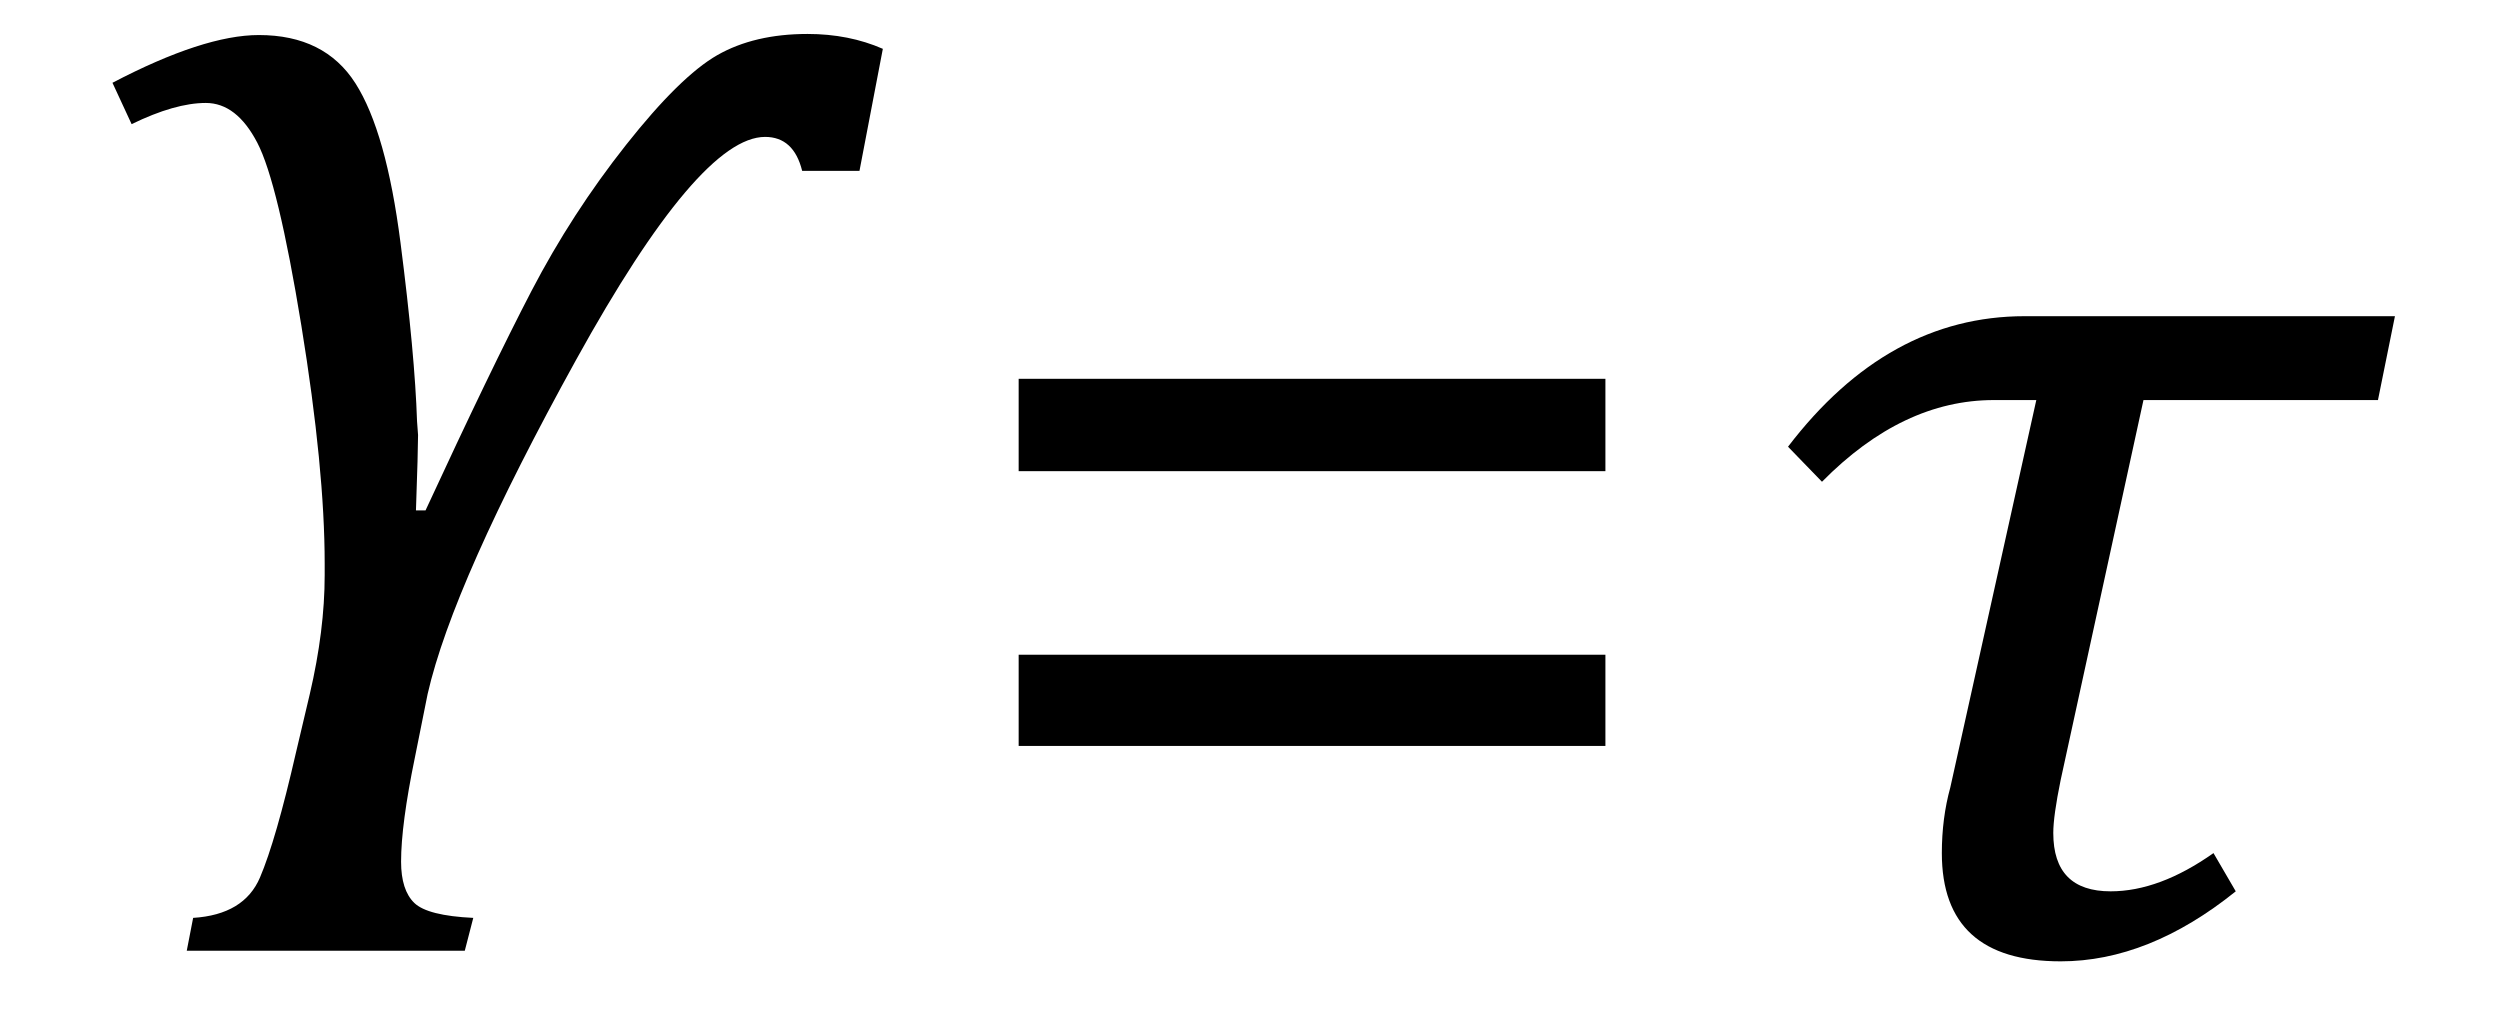 <?xml version="1.0" encoding="UTF-8" standalone="no"?><svg xmlns="http://www.w3.org/2000/svg" xmlns:xlink="http://www.w3.org/1999/xlink" stroke-dasharray="none" shape-rendering="auto" font-family="'Dialog'" width="36.813" text-rendering="auto" fill-opacity="1" contentScriptType="text/ecmascript" color-interpolation="auto" color-rendering="auto" preserveAspectRatio="xMidYMid meet" font-size="12" fill="black" stroke="black" image-rendering="auto" stroke-miterlimit="10" zoomAndPan="magnify" version="1.0" stroke-linecap="square" stroke-linejoin="miter" contentStyleType="text/css" font-style="normal" height="15" stroke-width="1" stroke-dashoffset="0" font-weight="normal" stroke-opacity="1" y="-1"><!--Converted from MathML using JEuclid--><defs id="genericDefs"/><g><g text-rendering="optimizeLegibility" transform="translate(0,14)" color-rendering="optimizeQuality" color-interpolation="linearRGB" image-rendering="optimizeQuality"><path d="M12.656 -11.484 L11.812 -11.484 Q11.688 -11.984 11.266 -11.984 Q10.297 -11.984 8.484 -8.703 Q6.672 -5.422 6.297 -3.781 L6.109 -2.844 Q5.906 -1.859 5.906 -1.312 Q5.906 -0.891 6.102 -0.703 Q6.297 -0.516 6.969 -0.484 L6.844 0 L2.75 0 L2.844 -0.484 Q3.594 -0.531 3.828 -1.078 Q4.062 -1.625 4.359 -2.922 L4.562 -3.781 Q4.781 -4.719 4.781 -5.531 L4.781 -5.703 Q4.781 -7.094 4.438 -9.203 Q4.094 -11.312 3.789 -11.898 Q3.484 -12.484 3.031 -12.484 Q2.578 -12.484 1.938 -12.172 L1.656 -12.781 Q3 -13.484 3.812 -13.484 Q4.781 -13.484 5.234 -12.773 Q5.688 -12.062 5.898 -10.422 Q6.109 -8.781 6.141 -7.797 L6.156 -7.594 Q6.156 -7.375 6.125 -6.484 L6.266 -6.484 Q7.234 -8.578 7.828 -9.719 Q8.422 -10.859 9.219 -11.867 Q10.016 -12.875 10.562 -13.188 Q11.109 -13.5 11.891 -13.5 Q12.5 -13.5 13 -13.281 L12.656 -11.484 Z" stroke="none"/></g><g text-rendering="optimizeLegibility" transform="translate(13.781,14)" color-rendering="optimizeQuality" color-interpolation="linearRGB" image-rendering="optimizeQuality"><path d="M1.219 -7.062 L1.219 -8.422 L9.859 -8.422 L9.859 -7.062 L1.219 -7.062 ZM1.219 -3.016 L1.219 -4.359 L9.859 -4.359 L9.859 -3.016 L1.219 -3.016 Z" stroke="none"/></g><g text-rendering="optimizeLegibility" transform="translate(25.641,14)" color-rendering="optimizeQuality" color-interpolation="linearRGB" image-rendering="optimizeQuality"><path d="M9.375 -8.109 L5.922 -8.109 L4.703 -2.516 Q4.594 -1.984 4.594 -1.734 Q4.594 -0.875 5.438 -0.875 Q6.156 -0.875 6.953 -1.438 L7.281 -0.875 Q6 0.156 4.703 0.156 Q2.953 0.156 2.953 -1.438 Q2.953 -1.953 3.078 -2.406 L4.344 -8.109 L3.719 -8.109 Q2.375 -8.109 1.188 -6.906 L0.688 -7.422 Q2.156 -9.344 4.172 -9.344 L9.625 -9.344 L9.375 -8.109 Z" stroke="none"/></g></g></svg>